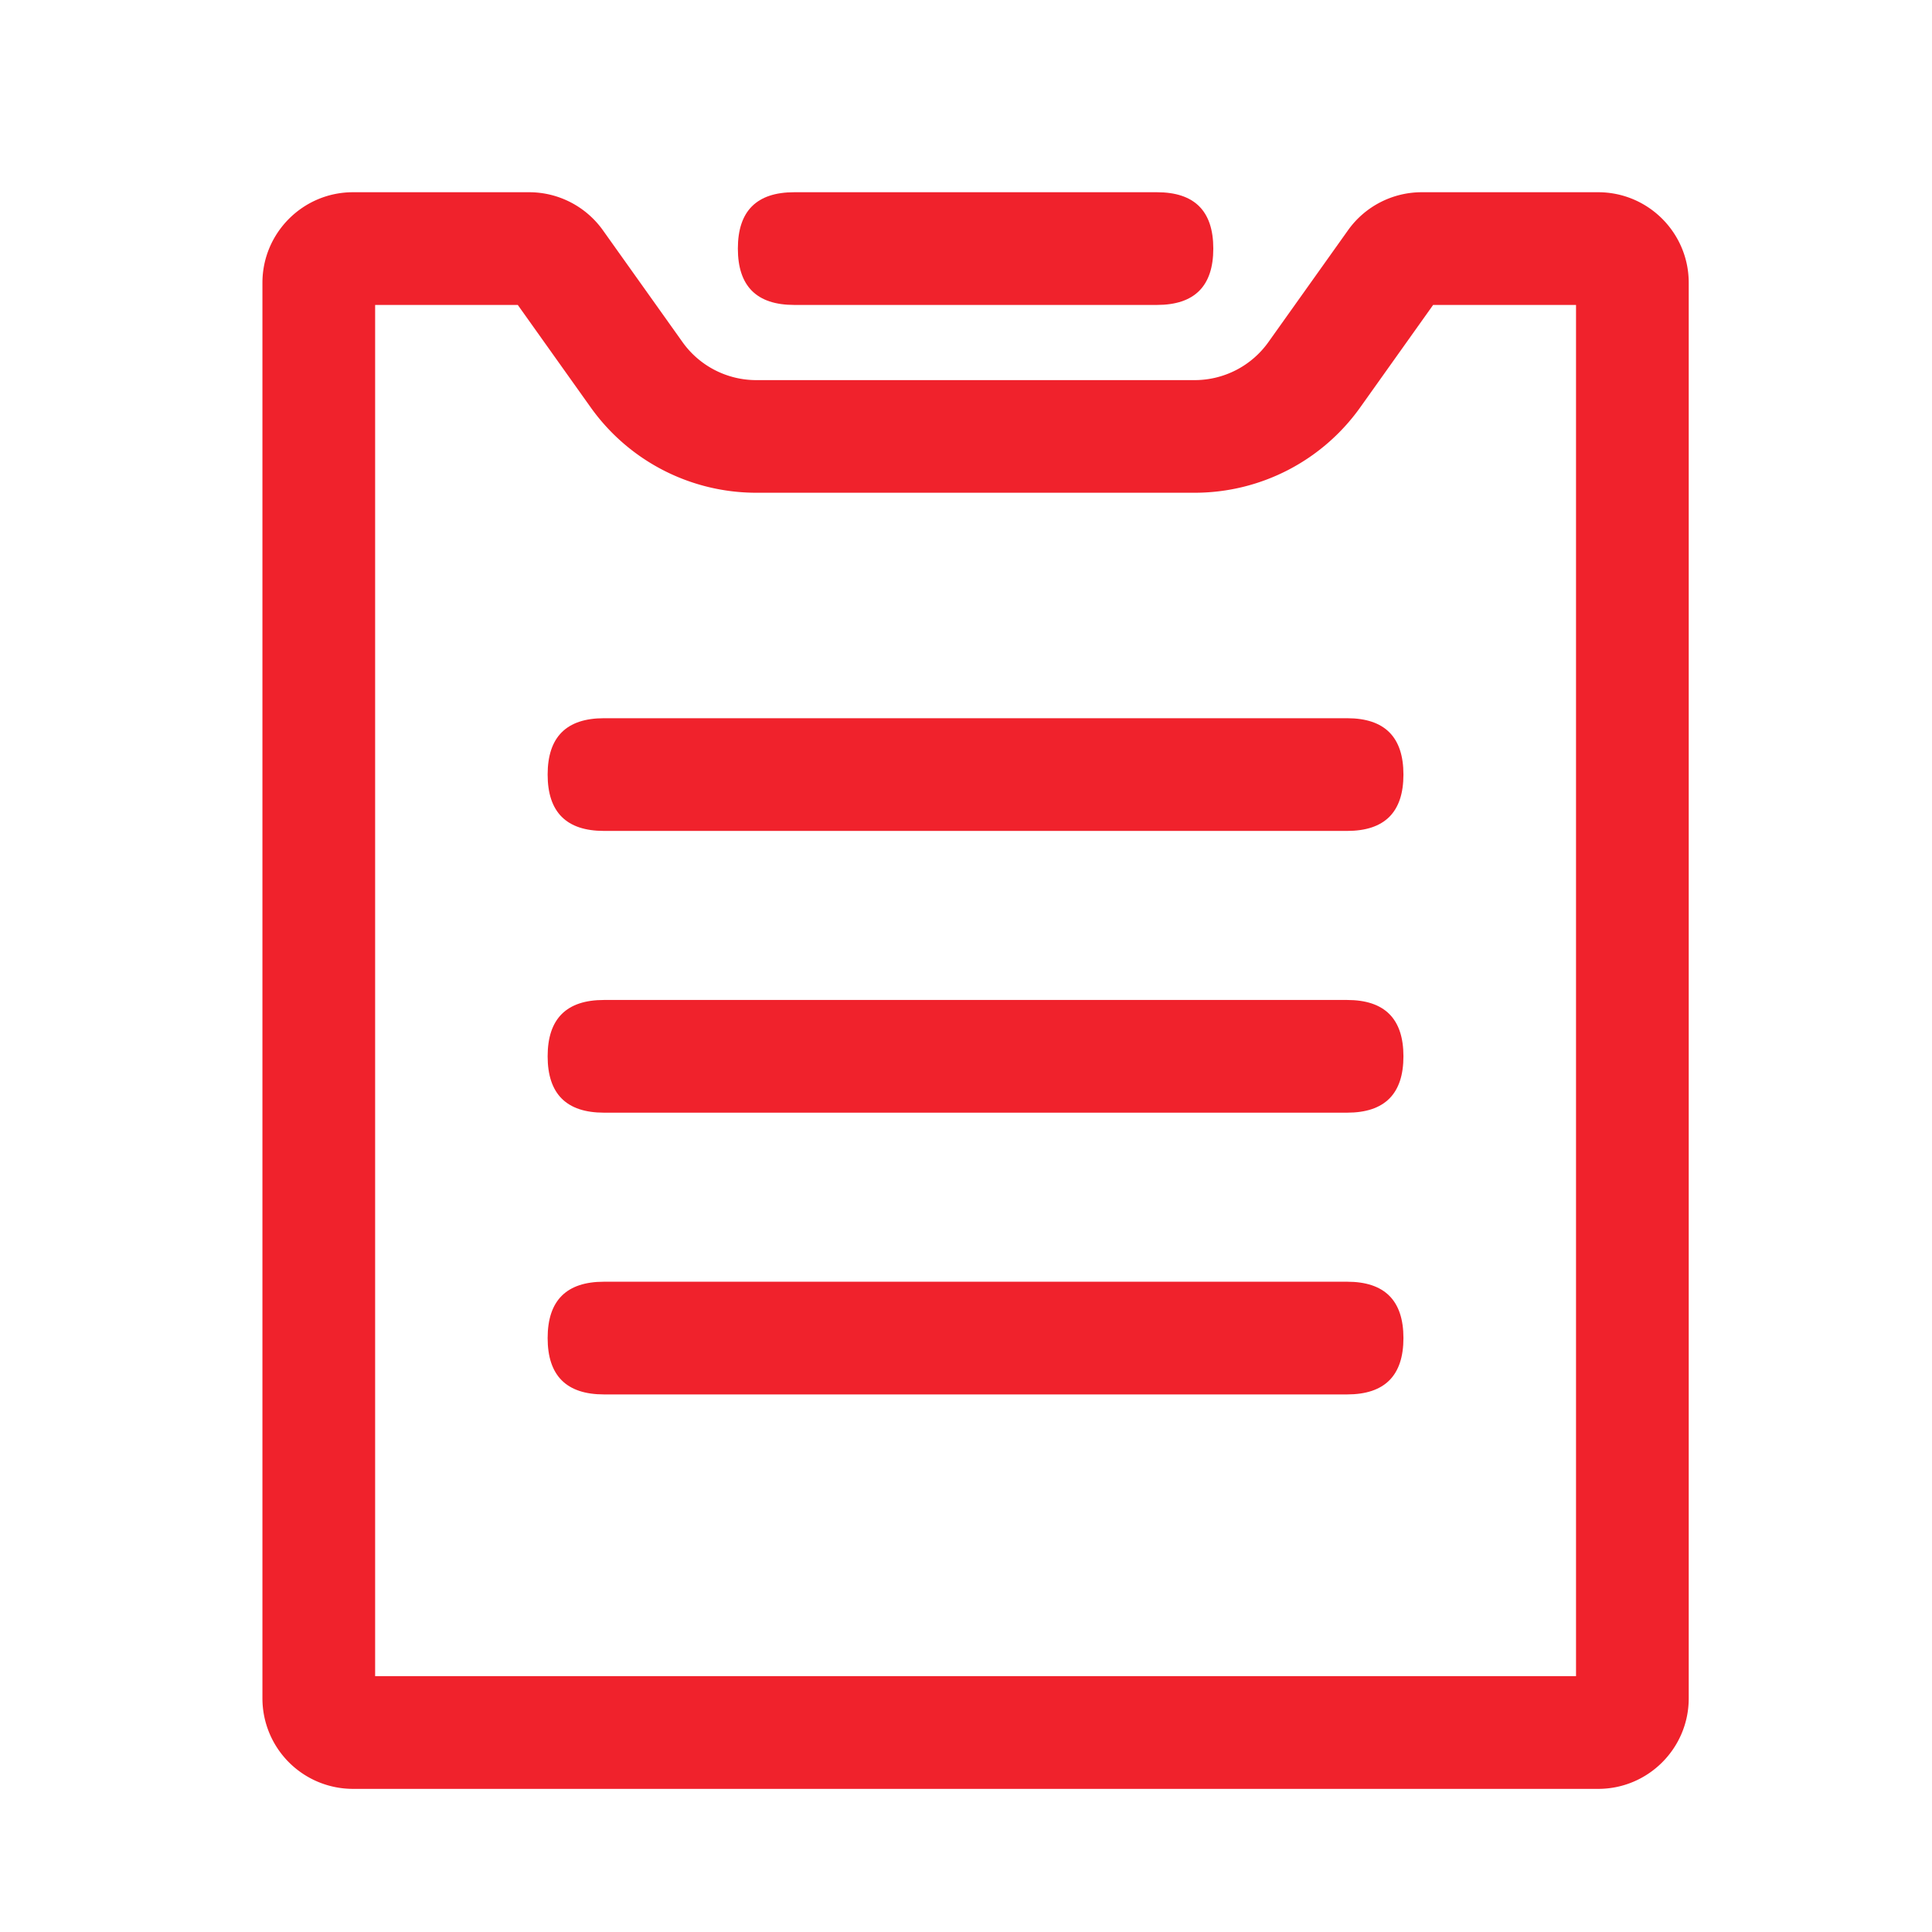 <?xml version="1.0" standalone="no"?><!DOCTYPE svg PUBLIC "-//W3C//DTD SVG 1.1//EN" "http://www.w3.org/Graphics/SVG/1.1/DTD/svg11.dtd"><svg t="1735890053873" class="icon" viewBox="0 0 1024 1024" version="1.1" xmlns="http://www.w3.org/2000/svg" p-id="7088" xmlns:xlink="http://www.w3.org/1999/xlink" width="32" height="32"><path d="M198.827 161.621v726.784h636.501V161.621h-75.733l-38.656 54.315a107.733 107.733 0 0 1-87.765 45.227H400.853a107.733 107.733 0 0 1-87.765-45.227l-38.656-54.315H198.784z m-11.776-59.733h93.44c15.531 0 30.08 7.552 39.083 20.181l42.155 59.221c9.003 12.672 23.595 20.181 39.125 20.181h232.32c15.531 0 30.123-7.509 39.125-20.181l42.155-59.221c8.96-12.629 23.552-20.181 39.083-20.181h93.525c26.496 0 48 21.504 48 48v750.251c0 26.496-21.504 48-48 48H187.051A48 48 0 0 1 139.093 900.139V149.888c0-26.453 21.504-48 48-48z" fill="#F0222C" p-id="7089"></path><path d="M290.261 380.672m29.867 0l393.856 0q29.867 0 29.867 29.867l0 0q0 29.867-29.867 29.867l-393.856 0q-29.867 0-29.867-29.867l0 0q0-29.867 29.867-29.867Z" fill="#F0222C" p-id="7090"></path><path d="M290.261 530.005m29.867 0l393.856 0q29.867 0 29.867 29.867l0 0q0 29.867-29.867 29.867l-393.856 0q-29.867 0-29.867-29.867l0 0q0-29.867 29.867-29.867Z" fill="#F0222C" p-id="7091"></path><path d="M290.261 679.339m29.867 0l393.856 0q29.867 0 29.867 29.867l0 0q0 29.867-29.867 29.867l-393.856 0q-29.867 0-29.867-29.867l0 0q0-29.867 29.867-29.867Z" fill="#F0222C" p-id="7092"></path><path d="M391.083 101.888m29.867 0l192.256 0q29.867 0 29.867 29.867l0 0q0 29.867-29.867 29.867l-192.256 0q-29.867 0-29.867-29.867l0 0q0-29.867 29.867-29.867Z" fill="#F0222C" p-id="7093"></path></svg>
